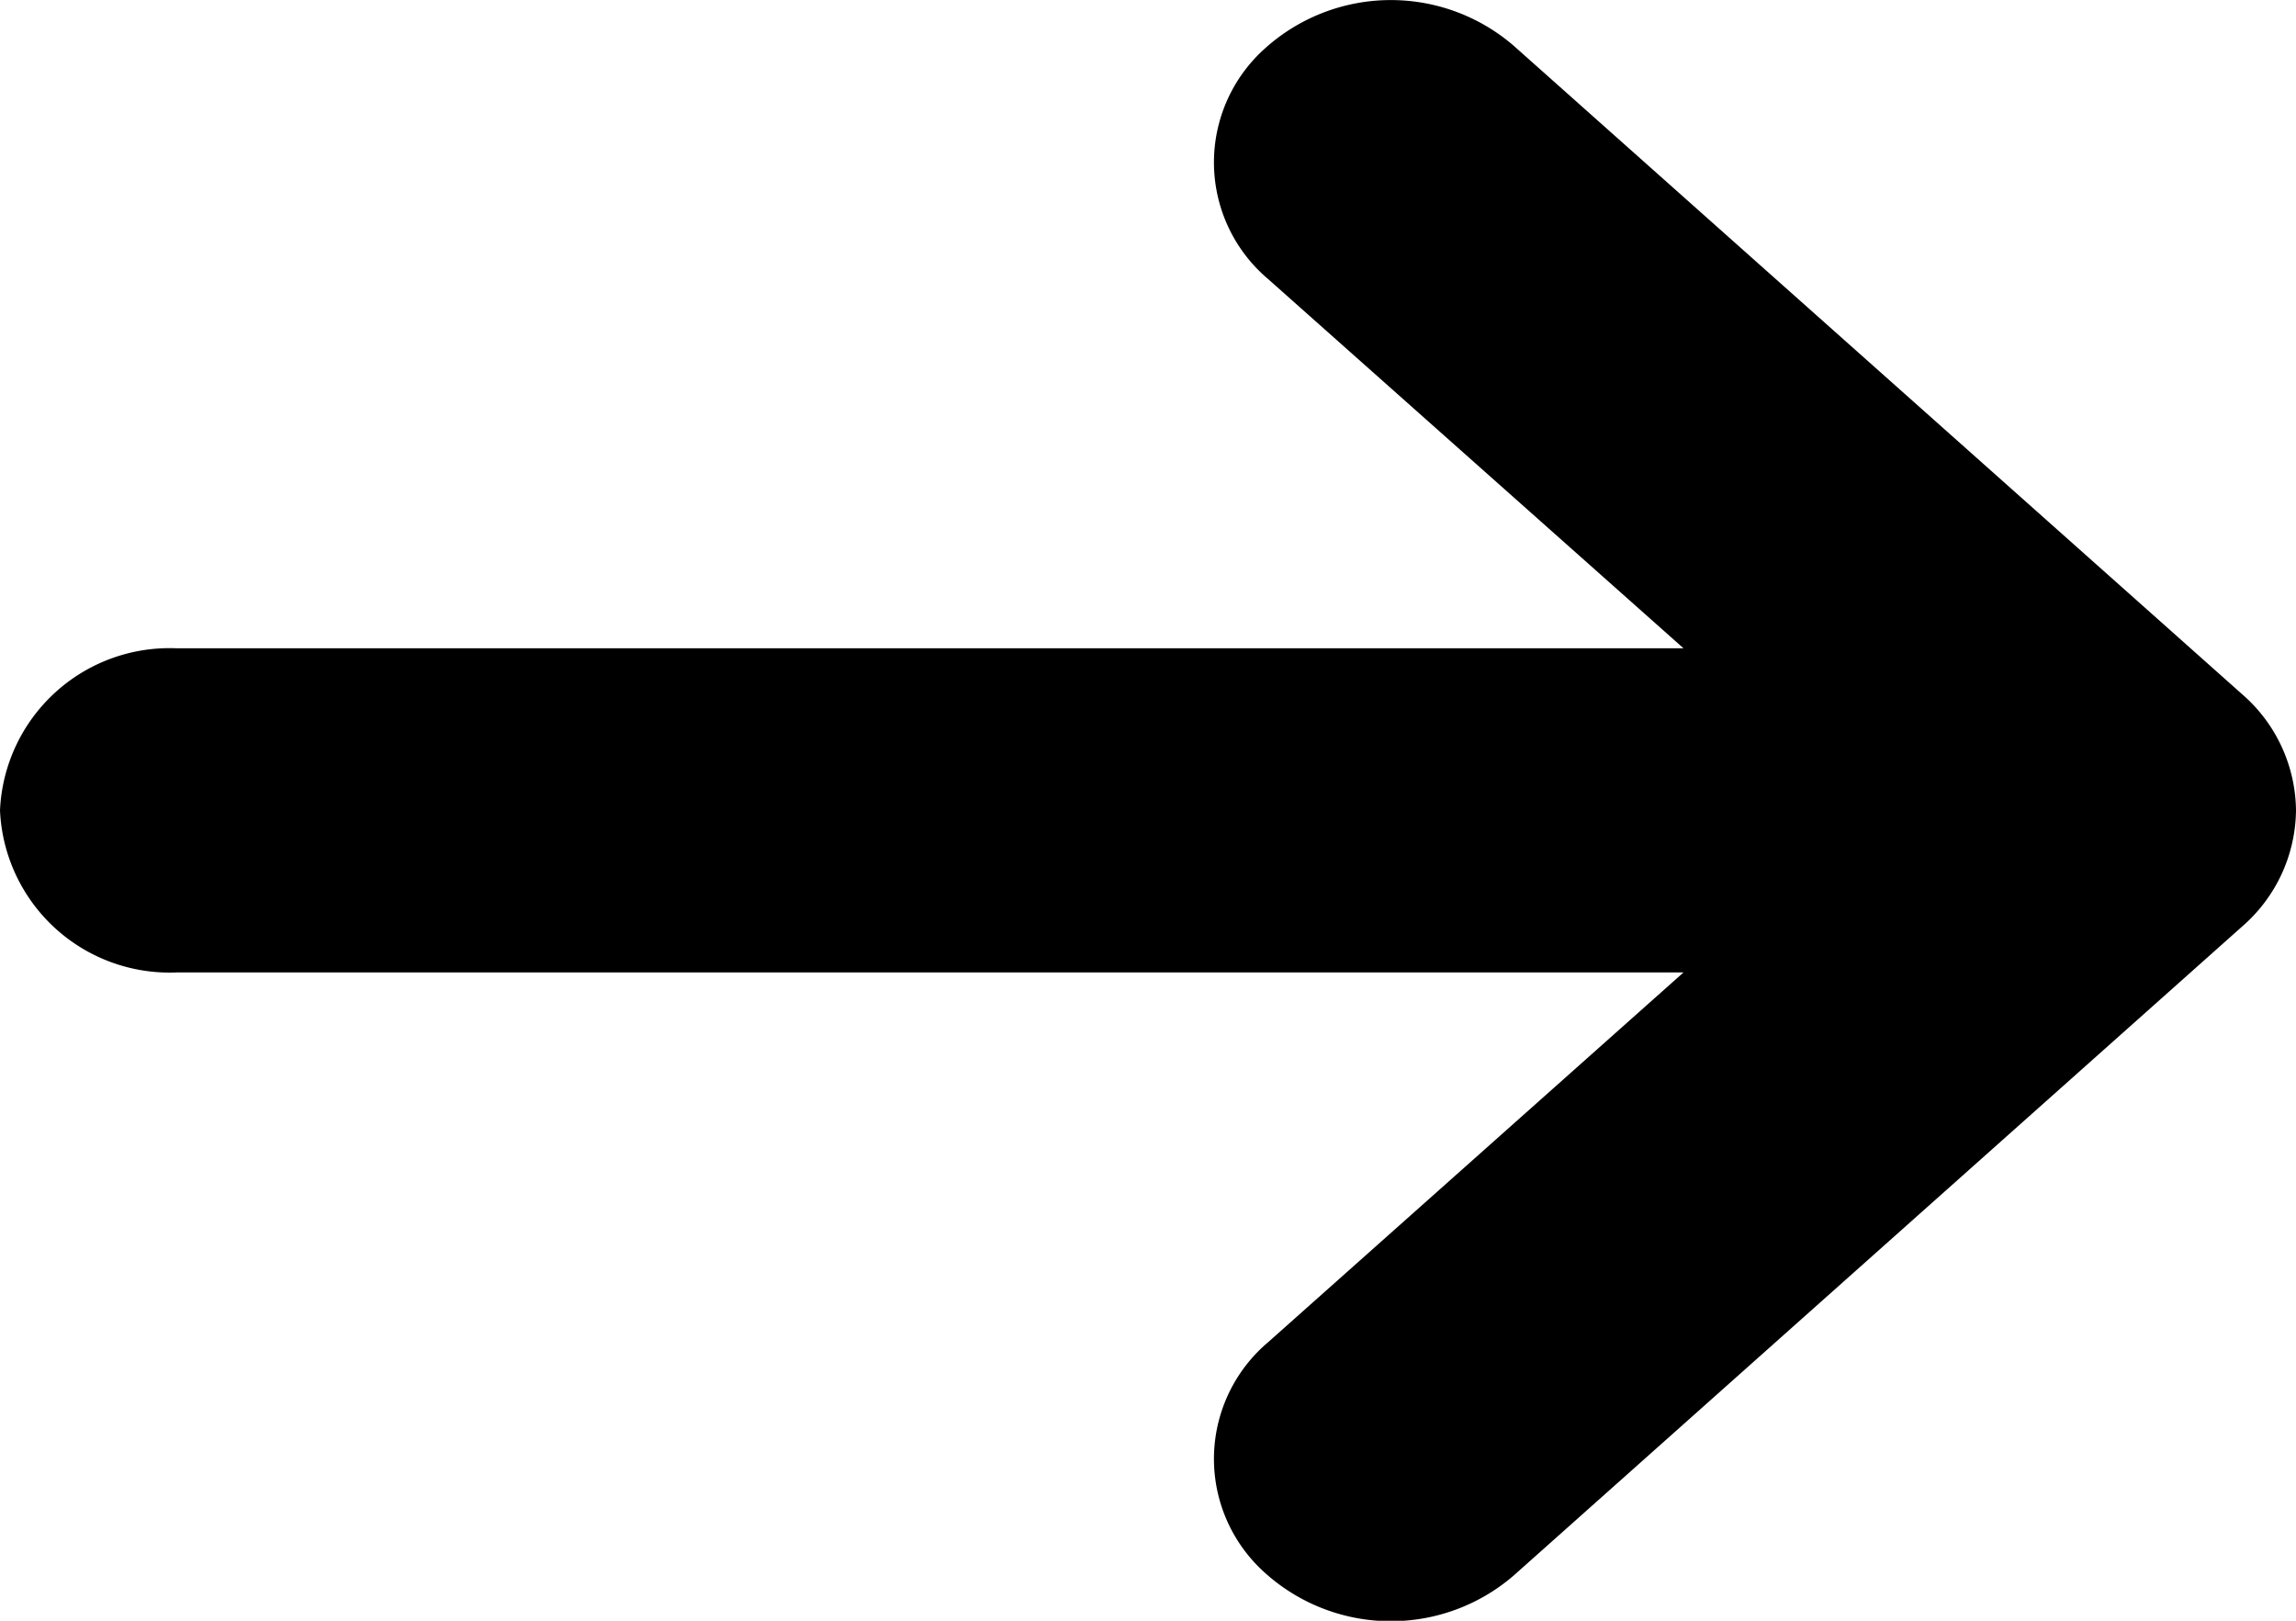 <svg xmlns="http://www.w3.org/2000/svg" width="17" height="12" viewBox="0 0 17 12" >
            <path id="Path" d="M-17,6a1.257,1.257,0,0,0,1.308,1.2H-4.535L-7.612,9.939a1.131,1.131,0,0,0-.029,1.7,1.392,1.392,0,0,0,1.849.026L-.4,6.861A1.154,1.154,0,0,0,0,6a1.154,1.154,0,0,0-.4-.861L-5.792.339A1.392,1.392,0,0,0-7.641.365a1.131,1.131,0,0,0,.029,1.7L-4.535,4.8H-15.692A1.257,1.257,0,0,0-17,6Z" transform="translate(17)"/>
        </svg>